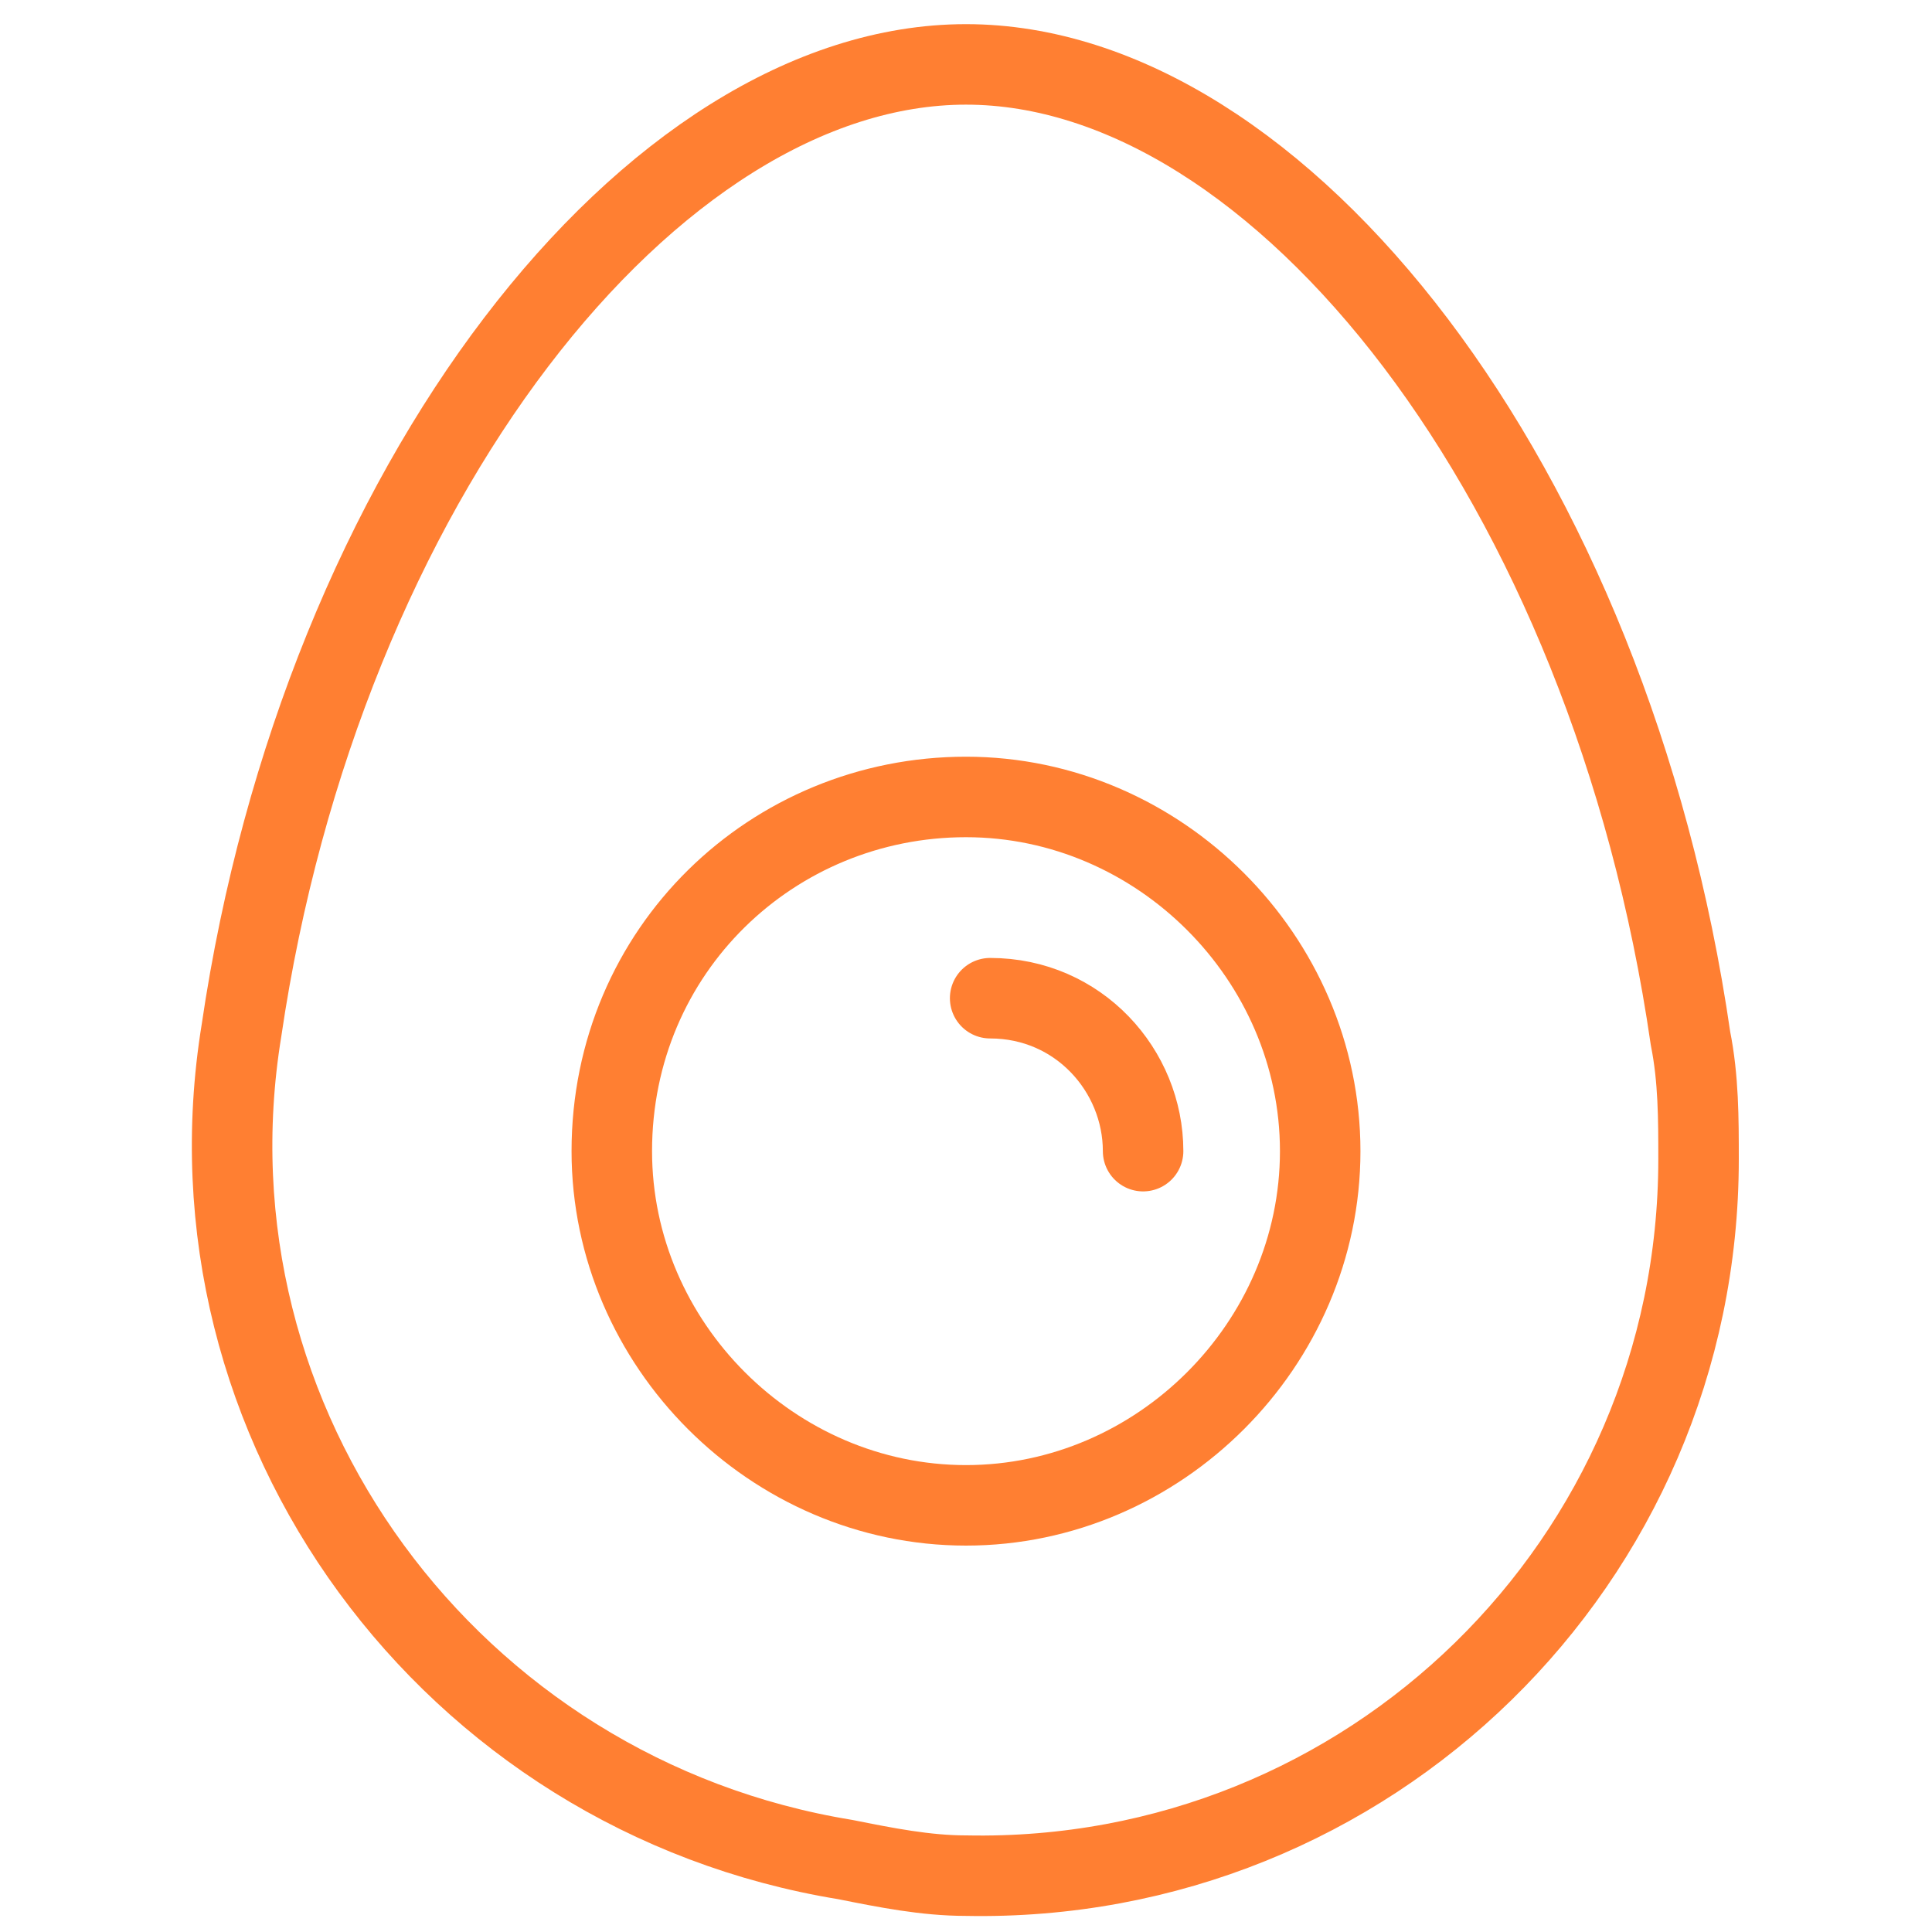 <svg xml:space="preserve" style="enable-background:new 0 0 24 24;" viewBox="0 0 24 24" y="0px" x="0px" xmlns:xlink="http://www.w3.org/1999/xlink" xmlns="http://www.w3.org/2000/svg" id="Fruit-Avocado-Slice--Streamline-Ultimate.svg" version="1.1">
<style type="text/css">
	.st0{fill:none;stroke:#FF7F32;stroke-linecap:round;stroke-linejoin:round;}
</style>
<path d="M7.6,14.3c0,2.4,2,4.4,4.4,4.4s4.4-2,4.4-4.4s-2-4.4-4.4-4.4S7.6,11.8,7.6,14.3" class="st0"></path>
<path d="M12.3,12.4c1.1,0,1.9,0.9,1.9,1.9" class="st0"></path>
<path d="M12,23.3c5,0.1,9.1-3.9,9.1-8.9c0-0.5,0-1-0.1-1.5C20,6,15.9,0.8,12,0.8S4,6,3,12.8c-0.8,4.9,2.6,9.5,7.5,10.3
	C11,23.2,11.5,23.3,12,23.3z" class="st0"></path>
</svg>
